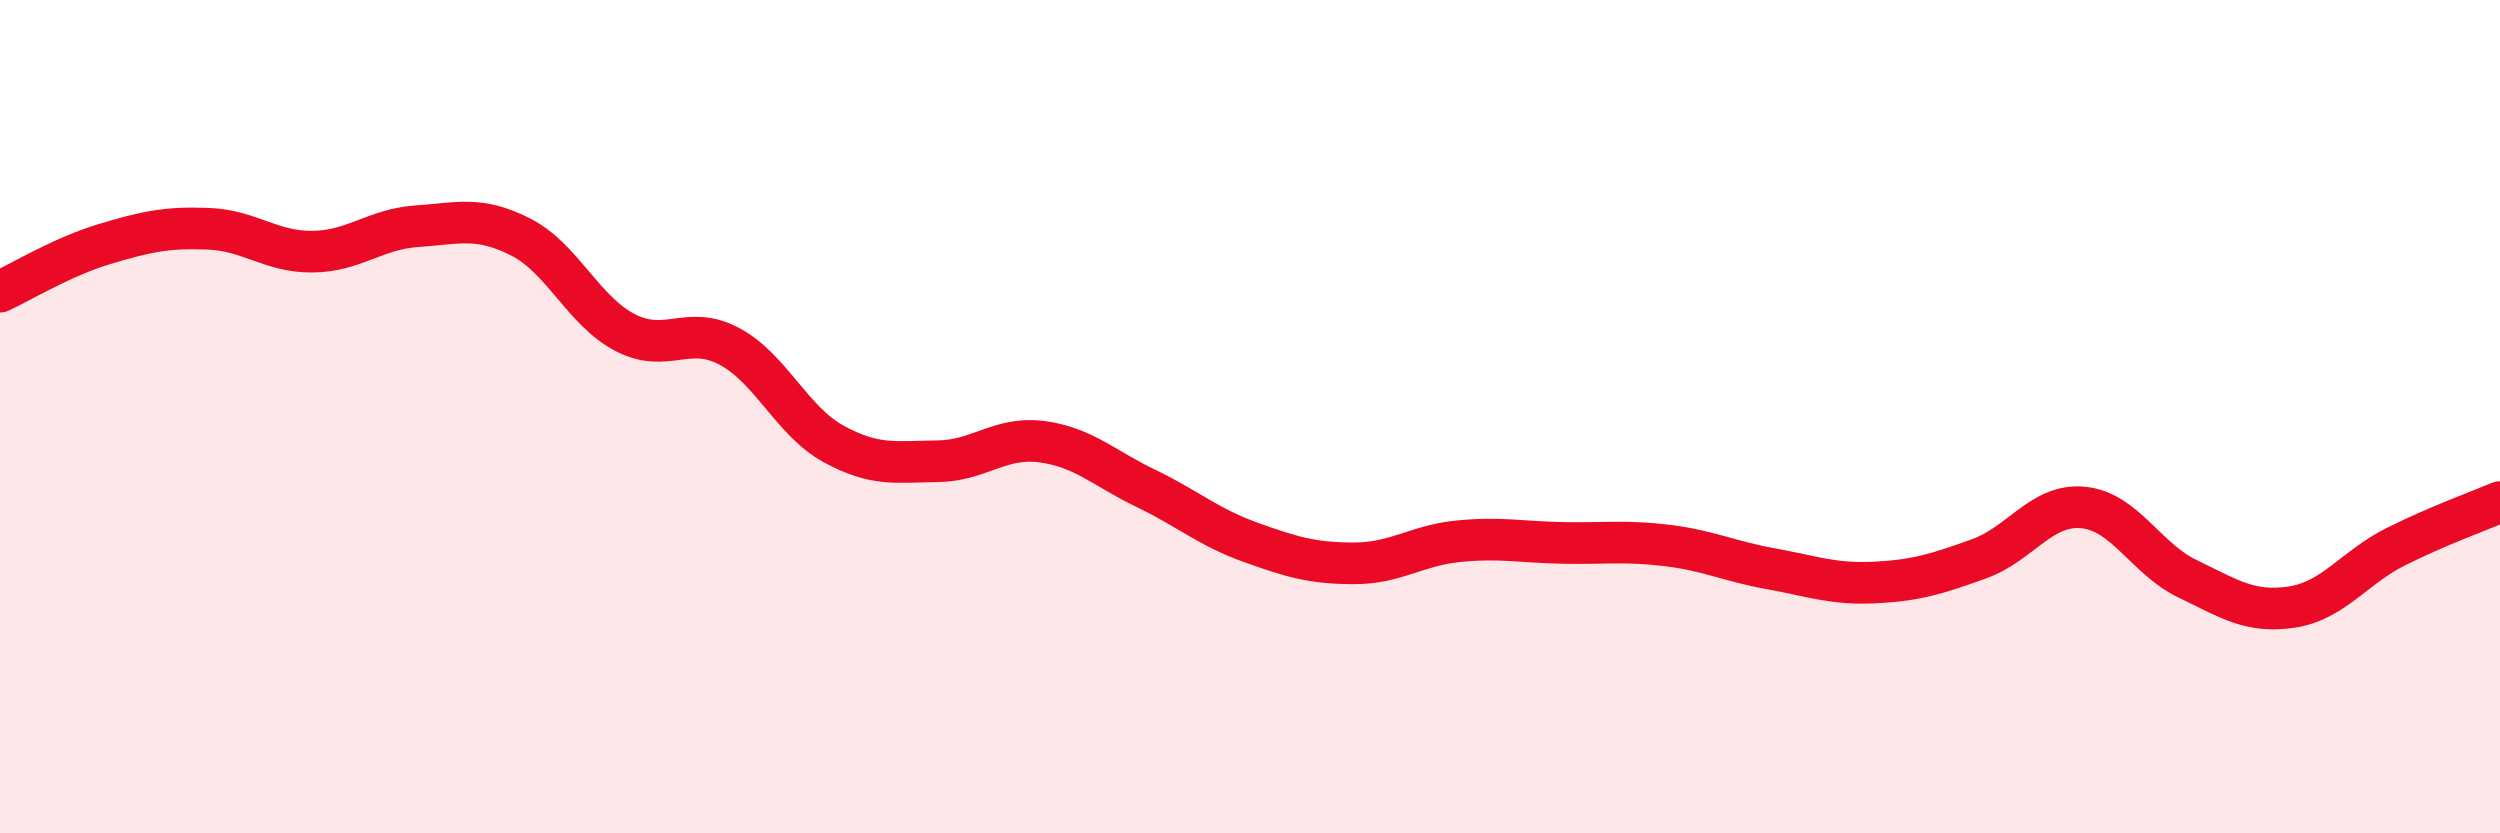 
    <svg width="60" height="20" viewBox="0 0 60 20" xmlns="http://www.w3.org/2000/svg">
      <path
        d="M 0,7 C 0.5,6.77 1.5,6.16 2.5,5.86 C 3.5,5.56 4,5.45 5,5.49 C 6,5.53 6.5,6.05 7.5,6.04 C 8.5,6.03 9,5.5 10,5.43 C 11,5.36 11.5,5.18 12.5,5.69 C 13.5,6.2 14,7.46 15,7.98 C 16,8.5 16.5,7.78 17.5,8.31 C 18.5,8.84 19,10.1 20,10.65 C 21,11.2 21.5,11.08 22.5,11.07 C 23.5,11.06 24,10.47 25,10.6 C 26,10.73 26.5,11.24 27.5,11.72 C 28.5,12.2 29,12.65 30,13.01 C 31,13.37 31.5,13.52 32.5,13.52 C 33.5,13.52 34,13.09 35,12.99 C 36,12.89 36.5,13.01 37.5,13.03 C 38.5,13.05 39,12.97 40,13.09 C 41,13.21 41.5,13.47 42.5,13.65 C 43.5,13.83 44,14.03 45,13.98 C 46,13.93 46.5,13.77 47.5,13.41 C 48.5,13.05 49,12.08 50,12.18 C 51,12.28 51.5,13.41 52.5,13.89 C 53.5,14.37 54,14.72 55,14.57 C 56,14.42 56.5,13.62 57.5,13.12 C 58.5,12.62 59.5,12.26 60,12.05L60 20L0 20Z"
        fill="#EB0A25"
        opacity="0.1"
        stroke-linecap="round"
        stroke-linejoin="round"
      />
      <path
        d="M 0,7 C 0.5,6.77 1.5,6.16 2.5,5.86 C 3.5,5.56 4,5.45 5,5.49 C 6,5.53 6.5,6.05 7.5,6.04 C 8.5,6.03 9,5.5 10,5.43 C 11,5.36 11.5,5.18 12.5,5.69 C 13.5,6.2 14,7.46 15,7.98 C 16,8.5 16.5,7.78 17.5,8.31 C 18.5,8.84 19,10.1 20,10.65 C 21,11.2 21.5,11.08 22.5,11.07 C 23.5,11.06 24,10.47 25,10.6 C 26,10.73 26.5,11.24 27.5,11.72 C 28.5,12.2 29,12.65 30,13.01 C 31,13.37 31.5,13.52 32.5,13.52 C 33.5,13.52 34,13.09 35,12.99 C 36,12.89 36.5,13.01 37.5,13.03 C 38.5,13.05 39,12.97 40,13.09 C 41,13.21 41.5,13.47 42.5,13.65 C 43.5,13.83 44,14.03 45,13.98 C 46,13.93 46.5,13.77 47.5,13.41 C 48.5,13.05 49,12.08 50,12.18 C 51,12.28 51.5,13.41 52.5,13.89 C 53.5,14.37 54,14.72 55,14.57 C 56,14.42 56.5,13.62 57.5,13.12 C 58.5,12.62 59.5,12.26 60,12.05"
        stroke="#EB0A25"
        stroke-width="1"
        fill="none"
        stroke-linecap="round"
        stroke-linejoin="round"
      />
    </svg>
  